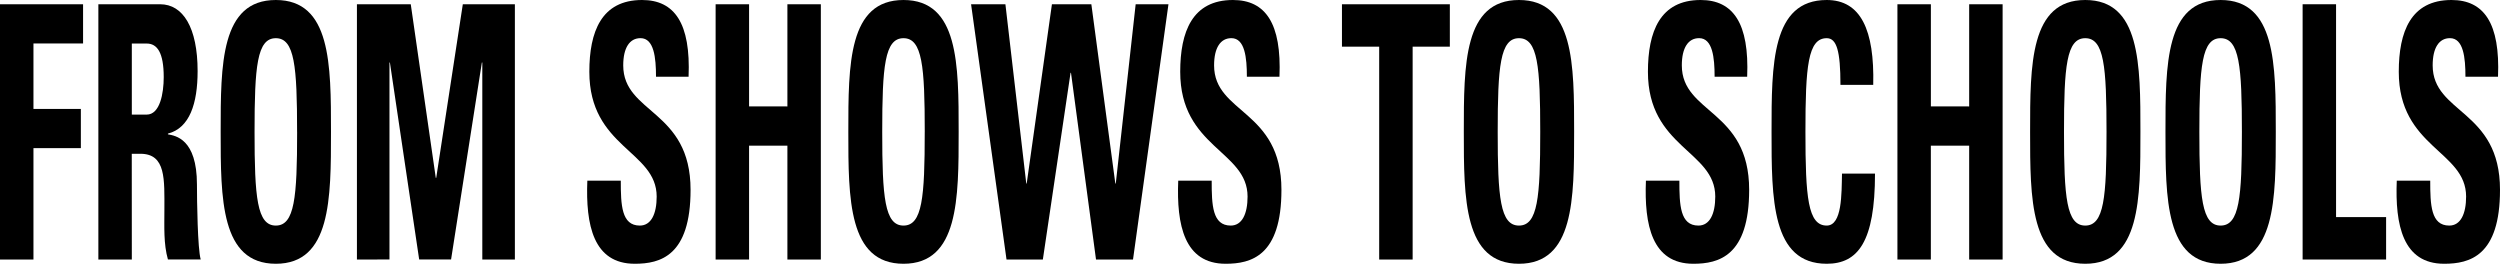 <?xml version="1.0" encoding="UTF-8"?> <svg xmlns="http://www.w3.org/2000/svg" viewBox="0 0 2397.99 253"><title>Fichier 74</title><g id="Calque_2" data-name="Calque 2"><g id="Calque_1-2" data-name="Calque 1"><path d="M0,248.93V4.08H79.68V41.72H32.09v62.74H77.56V142.1H32.09V248.93Z"></path><path d="M126.44,248.93H94.35V4.08h59.29c21.89,0,35.91,22.37,35.91,64.09,0,31.2-7.65,54.6-28.47,60v.68c7,1.35,27.83,4.07,27.83,48.16,0,15.59.64,61.72,3.61,71.89H161.08c-4.26-14.92-3.4-31.54-3.4-47.47,0-29.17,1.7-53.93-23-53.93h-8.29Zm0-139h14.24c12.75,0,16.36-20.36,16.36-35.95,0-23.41-6.16-32.22-16.36-32.22H126.44Z"></path><path d="M211.66,126.5c0-64.77,0-126.5,52.91-126.5s52.91,61.73,52.91,126.5c0,64.1,0,126.5-52.91,126.5S211.66,190.6,211.66,126.5Zm73.31,0c0-62.74-2.34-89.87-20.4-89.87s-20.4,27.13-20.4,89.87,2.34,89.87,20.4,89.87S285,189.25,285,126.5Z"></path><path d="M342.36,248.93V4.08H394l24,166.51h.42L443.93,4.08h49.94V248.93H462.63V60h-.43l-29.53,188.9h-30.6L374,60h-.42v188.9Z"></path><path d="M608.85,253c-39.74,0-47.18-37.3-45.48-79.7h32.09c0,23.41.64,43.07,18.27,43.07,10.84,0,16.15-11.19,16.15-27.8,0-44.1-64.59-46.81-64.59-119.72C565.29,30.53,576.76,0,615.86,0c31.24,0,46.75,22.39,44.62,73.6H629.24c0-18.32-1.91-37-14.87-37-10.41,0-16.57,9.15-16.57,26.11,0,46.47,64.59,42.4,64.59,119.38C662.39,245.54,633.28,253,608.85,253Z"></path><path d="M755.27,102.09v-98h32.08V248.93H755.27V139.73H718.51v109.2H686.42V4.08h32.09v98Z"></path><path d="M813.71,126.5c0-64.77,0-126.5,52.92-126.5s52.91,61.73,52.91,126.5c0,64.1,0,126.5-52.91,126.5S813.71,190.6,813.71,126.5Zm73.31,0c0-62.74-2.33-89.87-20.39-89.87s-20.4,27.13-20.4,89.87,2.33,89.87,20.4,89.87S887,189.25,887,126.5Z"></path><path d="M931.45,4.08h32.94l20,171.94h.42L1009,4.08h37.82l23,171.94h.43L1089.33,4.08h31.45l-34,244.85h-35.49l-24-179.07h-.42L1000.3,248.93H965.45Z"></path><path d="M1175.62,253c-39.73,0-47.17-37.3-45.47-79.7h32.09c0,23.41.63,43.07,18.27,43.07,10.84,0,16.15-11.19,16.15-27.8,0-44.1-64.6-46.81-64.6-119.72,0-38.32,11.48-68.85,50.58-68.85,31.23,0,46.74,22.39,44.62,73.6H1196c0-18.32-1.91-37-14.87-37-10.41,0-16.58,9.15-16.58,26.11,0,46.47,64.6,42.4,64.6,119.38C1229.17,245.54,1200.06,253,1175.62,253Z"></path><path d="M1390.68,4.08V44.77H1355V248.93h-32.09V44.77H1287.2V4.08Z"></path><path d="M1404.08,126.5c0-64.77,0-126.5,52.91-126.5s52.91,61.73,52.91,126.5c0,64.1,0,126.5-52.91,126.5S1404.08,190.6,1404.08,126.5Zm73.31,0c0-62.74-2.34-89.87-20.4-89.87s-20.4,27.13-20.4,89.87,2.34,89.87,20.4,89.87S1477.39,189.25,1477.39,126.5Z"></path><path d="M1624.24,253c-39.74,0-47.17-37.3-45.48-79.7h32.09c0,23.41.64,43.07,18.27,43.07,10.84,0,16.15-11.19,16.15-27.8,0-44.1-64.59-46.81-64.59-119.72,0-38.32,11.47-68.85,50.57-68.85,31.24,0,46.75,22.39,44.62,73.6h-31.23c0-18.32-1.92-37-14.88-37-10.41,0-16.57,9.15-16.57,26.11,0,46.47,64.59,42.4,64.59,119.38C1677.78,245.54,1648.67,253,1624.24,253Z"></path><path d="M1699.26,126.5c0-64.77,0-126.5,52.91-126.5,32.72,0,45.9,28.83,44.62,81.39h-31.44c0-32.55-3.62-44.76-13.18-44.76-18.06,0-20.4,27.13-20.4,89.87s2.34,89.87,20.4,89.87c14.88,0,14.24-30.52,14.66-49.85h31.66c0,65.46-16.36,86.48-46.32,86.48C1699.26,253,1699.26,190.6,1699.26,126.5Z"></path><path d="M1888.82,102.09v-98h32.08V248.93h-32.08V139.73h-36.76v109.2H1820V4.08h32.09v98Z"></path><path d="M1947.27,126.5c0-64.77,0-126.5,52.91-126.5s52.91,61.73,52.91,126.5c0,64.1,0,126.5-52.91,126.5S1947.27,190.6,1947.27,126.5Zm73.3,0c0-62.74-2.33-89.87-20.39-89.87s-20.4,27.13-20.4,89.87,2.33,89.87,20.4,89.87S2020.57,189.25,2020.57,126.5Z"></path><path d="M2077.11,126.5c0-64.77,0-126.5,52.91-126.5s52.91,61.73,52.91,126.5c0,64.1,0,126.5-52.91,126.5S2077.11,190.6,2077.11,126.5Zm73.31,0c0-62.74-2.34-89.87-20.4-89.87s-20.4,27.13-20.4,89.87,2.34,89.87,20.4,89.87S2150.42,189.25,2150.42,126.5Z"></path><path d="M2208.66,248.93V4.08h32.08V208.24h48v40.69Z"></path><path d="M2344.44,253c-39.73,0-47.17-37.3-45.47-79.7h32.09c0,23.41.64,43.07,18.27,43.07,10.84,0,16.15-11.19,16.15-27.8,0-44.1-64.59-46.81-64.59-119.72,0-38.32,11.47-68.85,50.57-68.85,31.23,0,46.75,22.39,44.62,73.6h-31.24c0-18.32-1.91-37-14.87-37-10.41,0-16.57,9.15-16.57,26.11,0,46.47,64.59,42.4,64.59,119.38C2398,245.54,2368.88,253,2344.44,253Z"></path></g></g></svg> 